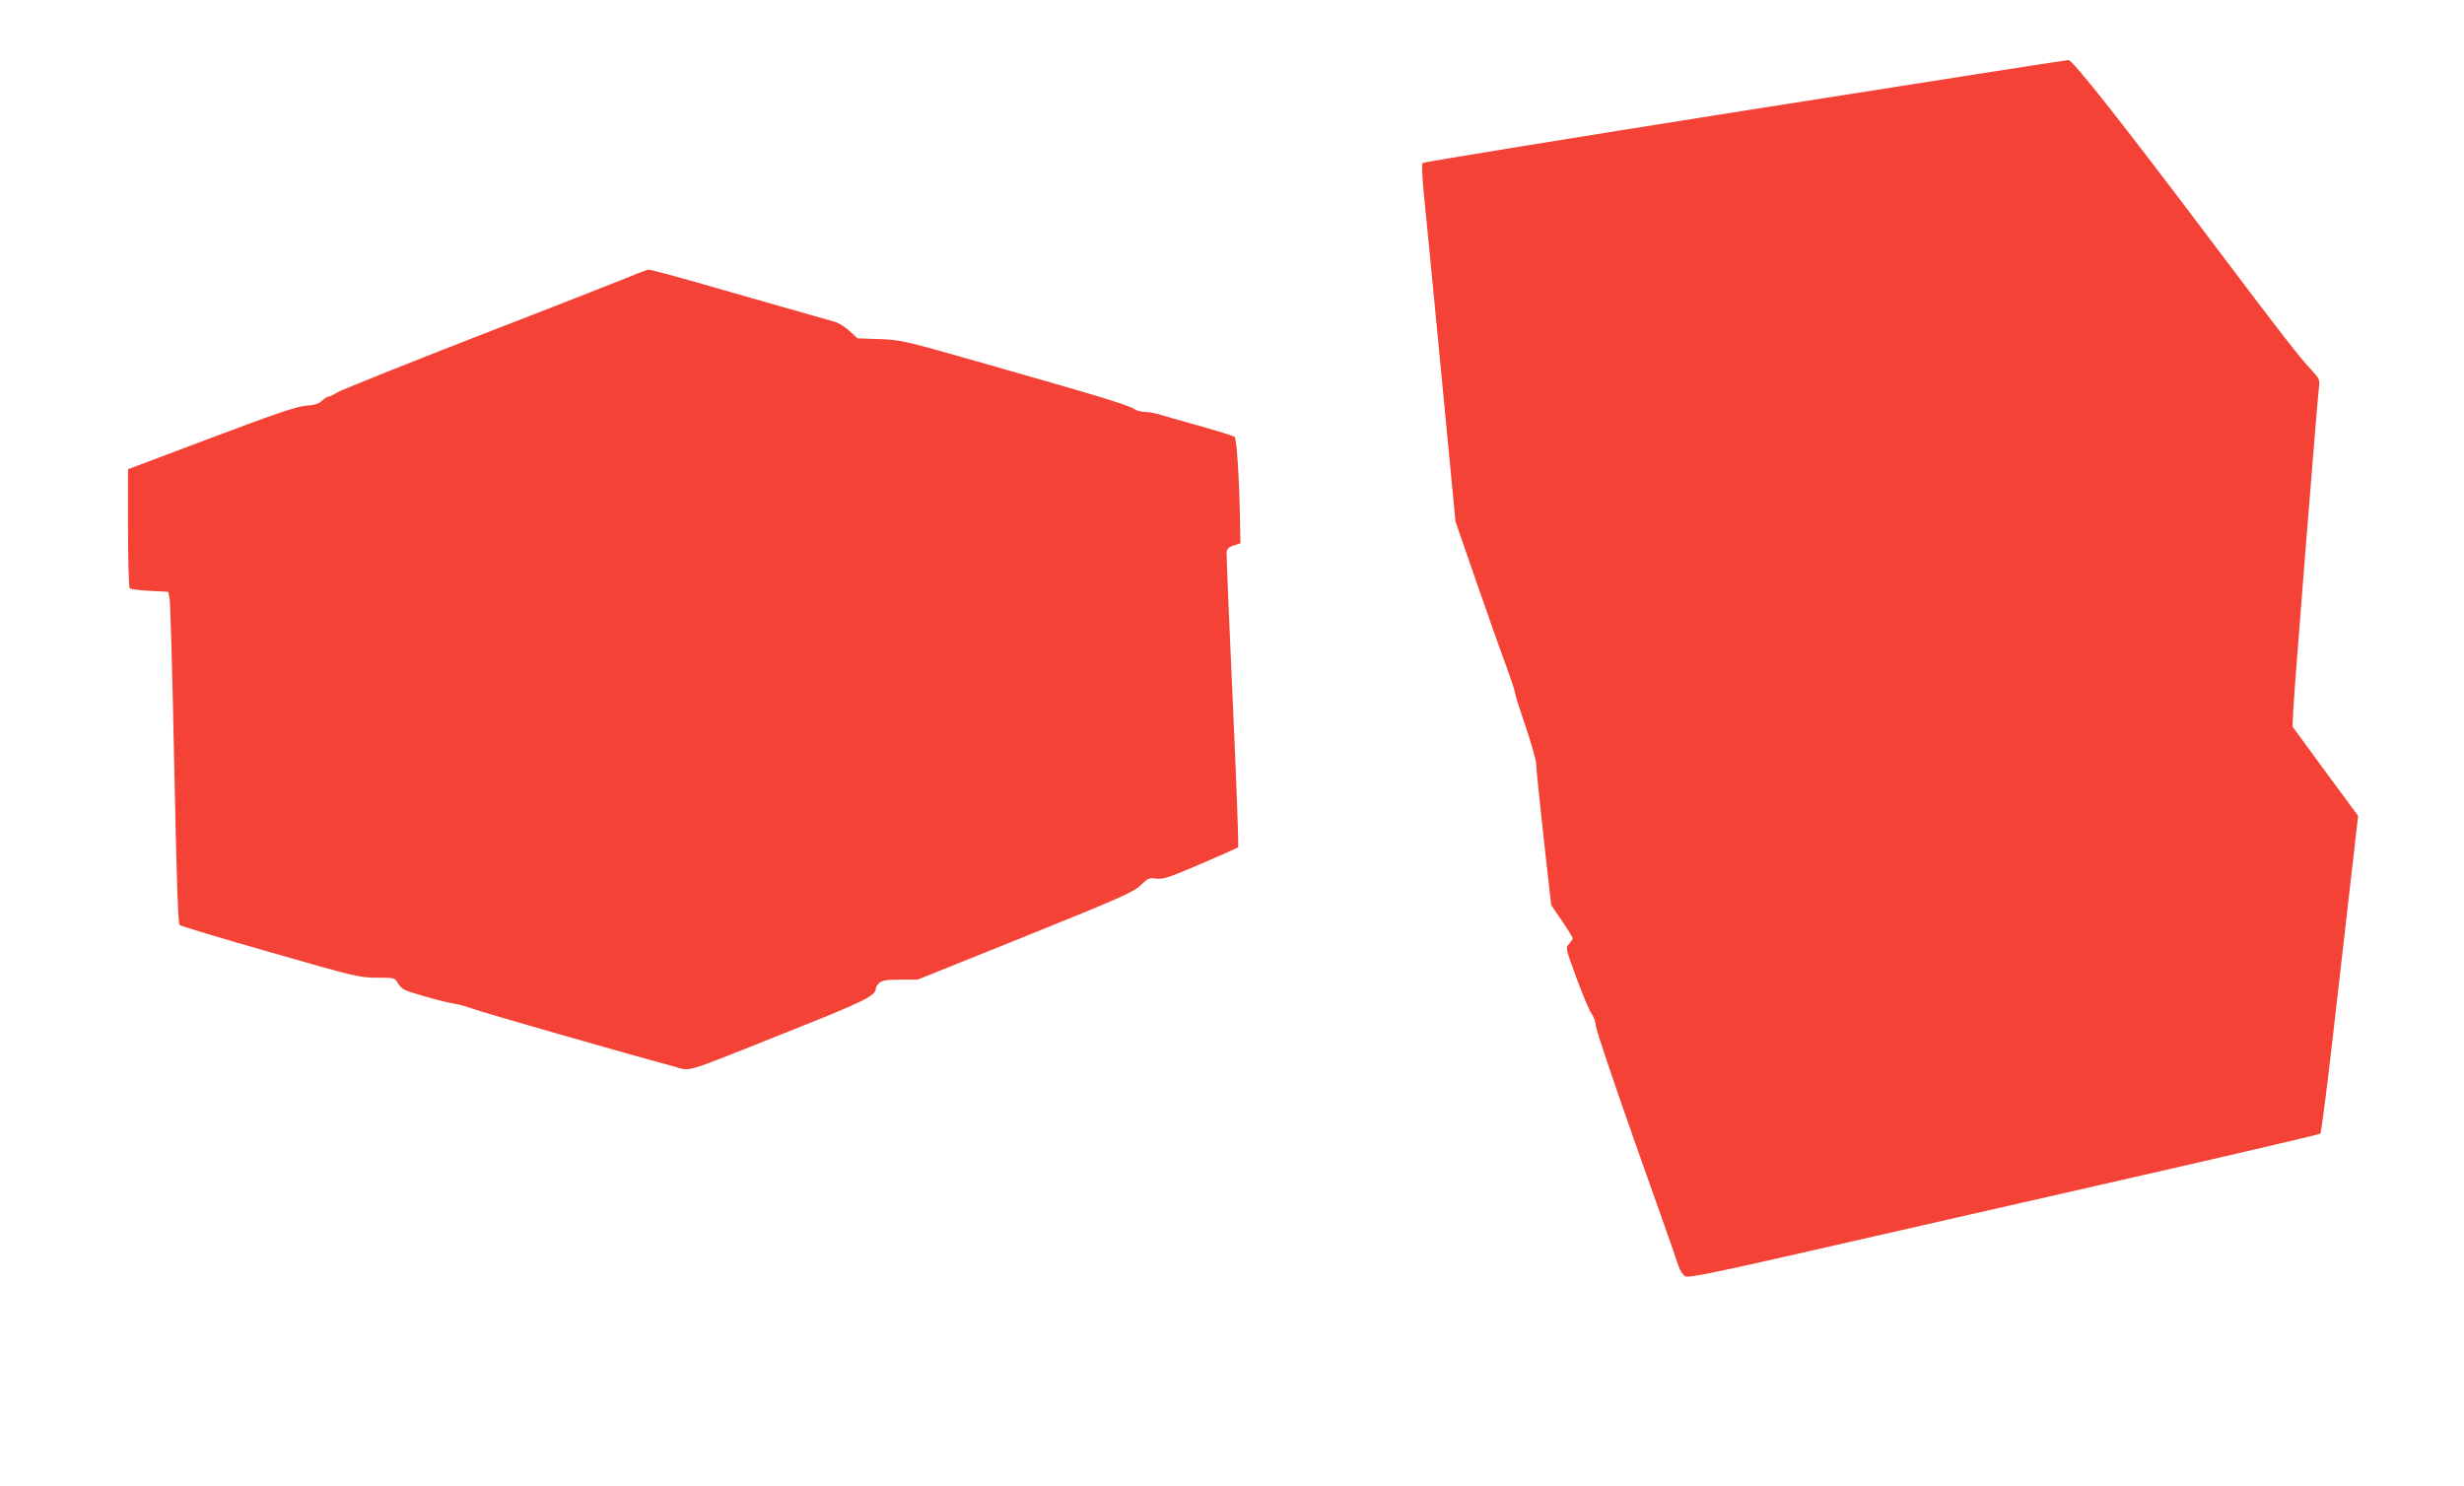 <?xml version="1.0" standalone="no"?>
<!DOCTYPE svg PUBLIC "-//W3C//DTD SVG 20010904//EN"
 "http://www.w3.org/TR/2001/REC-SVG-20010904/DTD/svg10.dtd">
<svg version="1.0" xmlns="http://www.w3.org/2000/svg"
 width="1280pt" height="772pt" viewBox="0 0 1280 772"
 preserveAspectRatio="xMidYMid meet">
<g transform="translate(0,772) scale(0.1,-0.1)"
fill="#f44336" stroke="none">
<path d="M9061 7145 c-915 -145 -1667 -267 -1671 -272 -5 -4 -2 -69 5 -143 8
-74 48 -492 90 -927 l76 -793 108 -312 c60 -172 129 -369 155 -437 25 -69 46
-132 46 -140 0 -9 25 -88 55 -175 30 -88 55 -175 55 -195 0 -20 18 -193 39
-385 l39 -348 56 -83 c31 -45 56 -86 56 -90 0 -5 -9 -18 -19 -29 -19 -21 -18
-23 38 -176 31 -85 66 -169 79 -187 12 -17 22 -45 22 -63 0 -17 93 -293 206
-613 114 -320 214 -604 222 -631 10 -29 25 -52 38 -58 16 -7 140 17 505 100
266 61 1002 228 1634 372 633 144 1154 265 1159 270 4 4 32 217 61 472 29 254
72 624 94 821 l41 358 -171 232 -170 232 5 100 c7 129 124 1595 132 1657 6 44
5 48 -38 95 -66 71 -162 195 -477 613 -507 673 -764 999 -786 998 -11 0 -769
-119 -1684 -263z"/>
<path d="M3275 6284 c-44 -18 -399 -158 -790 -309 -390 -152 -722 -285 -737
-296 -15 -10 -33 -19 -39 -19 -7 0 -23 -10 -36 -22 -17 -16 -39 -23 -84 -26
-47 -4 -155 -40 -492 -167 l-432 -163 0 -306 c0 -167 4 -308 9 -313 4 -4 51
-10 104 -13 l96 -5 7 -35 c4 -19 15 -406 24 -860 12 -591 20 -828 28 -836 7
-6 219 -70 472 -142 442 -127 464 -132 553 -132 93 0 93 0 110 -30 12 -21 31
-34 62 -44 88 -28 186 -54 230 -61 25 -4 68 -16 95 -26 45 -18 839 -245 1042
-299 98 -26 29 -47 593 178 407 162 460 188 460 228 0 6 8 18 18 27 14 13 39
17 109 17 l90 0 559 225 c501 202 563 230 600 266 37 36 44 39 80 34 34 -5 66
5 229 75 105 45 193 84 197 88 3 4 -9 345 -28 757 -19 413 -33 761 -32 775 2
19 12 28 37 36 l35 11 -3 144 c-4 207 -17 399 -27 409 -5 5 -90 31 -189 59
-99 28 -196 55 -215 61 -19 5 -49 10 -65 10 -17 0 -39 6 -50 13 -37 24 -170
64 -815 248 -380 108 -399 113 -510 117 l-115 4 -42 38 c-22 22 -58 43 -80 49
-73 21 -420 119 -683 195 -146 42 -272 75 -280 75 -8 -1 -51 -16 -95 -35z"/>
</g>
</svg>
